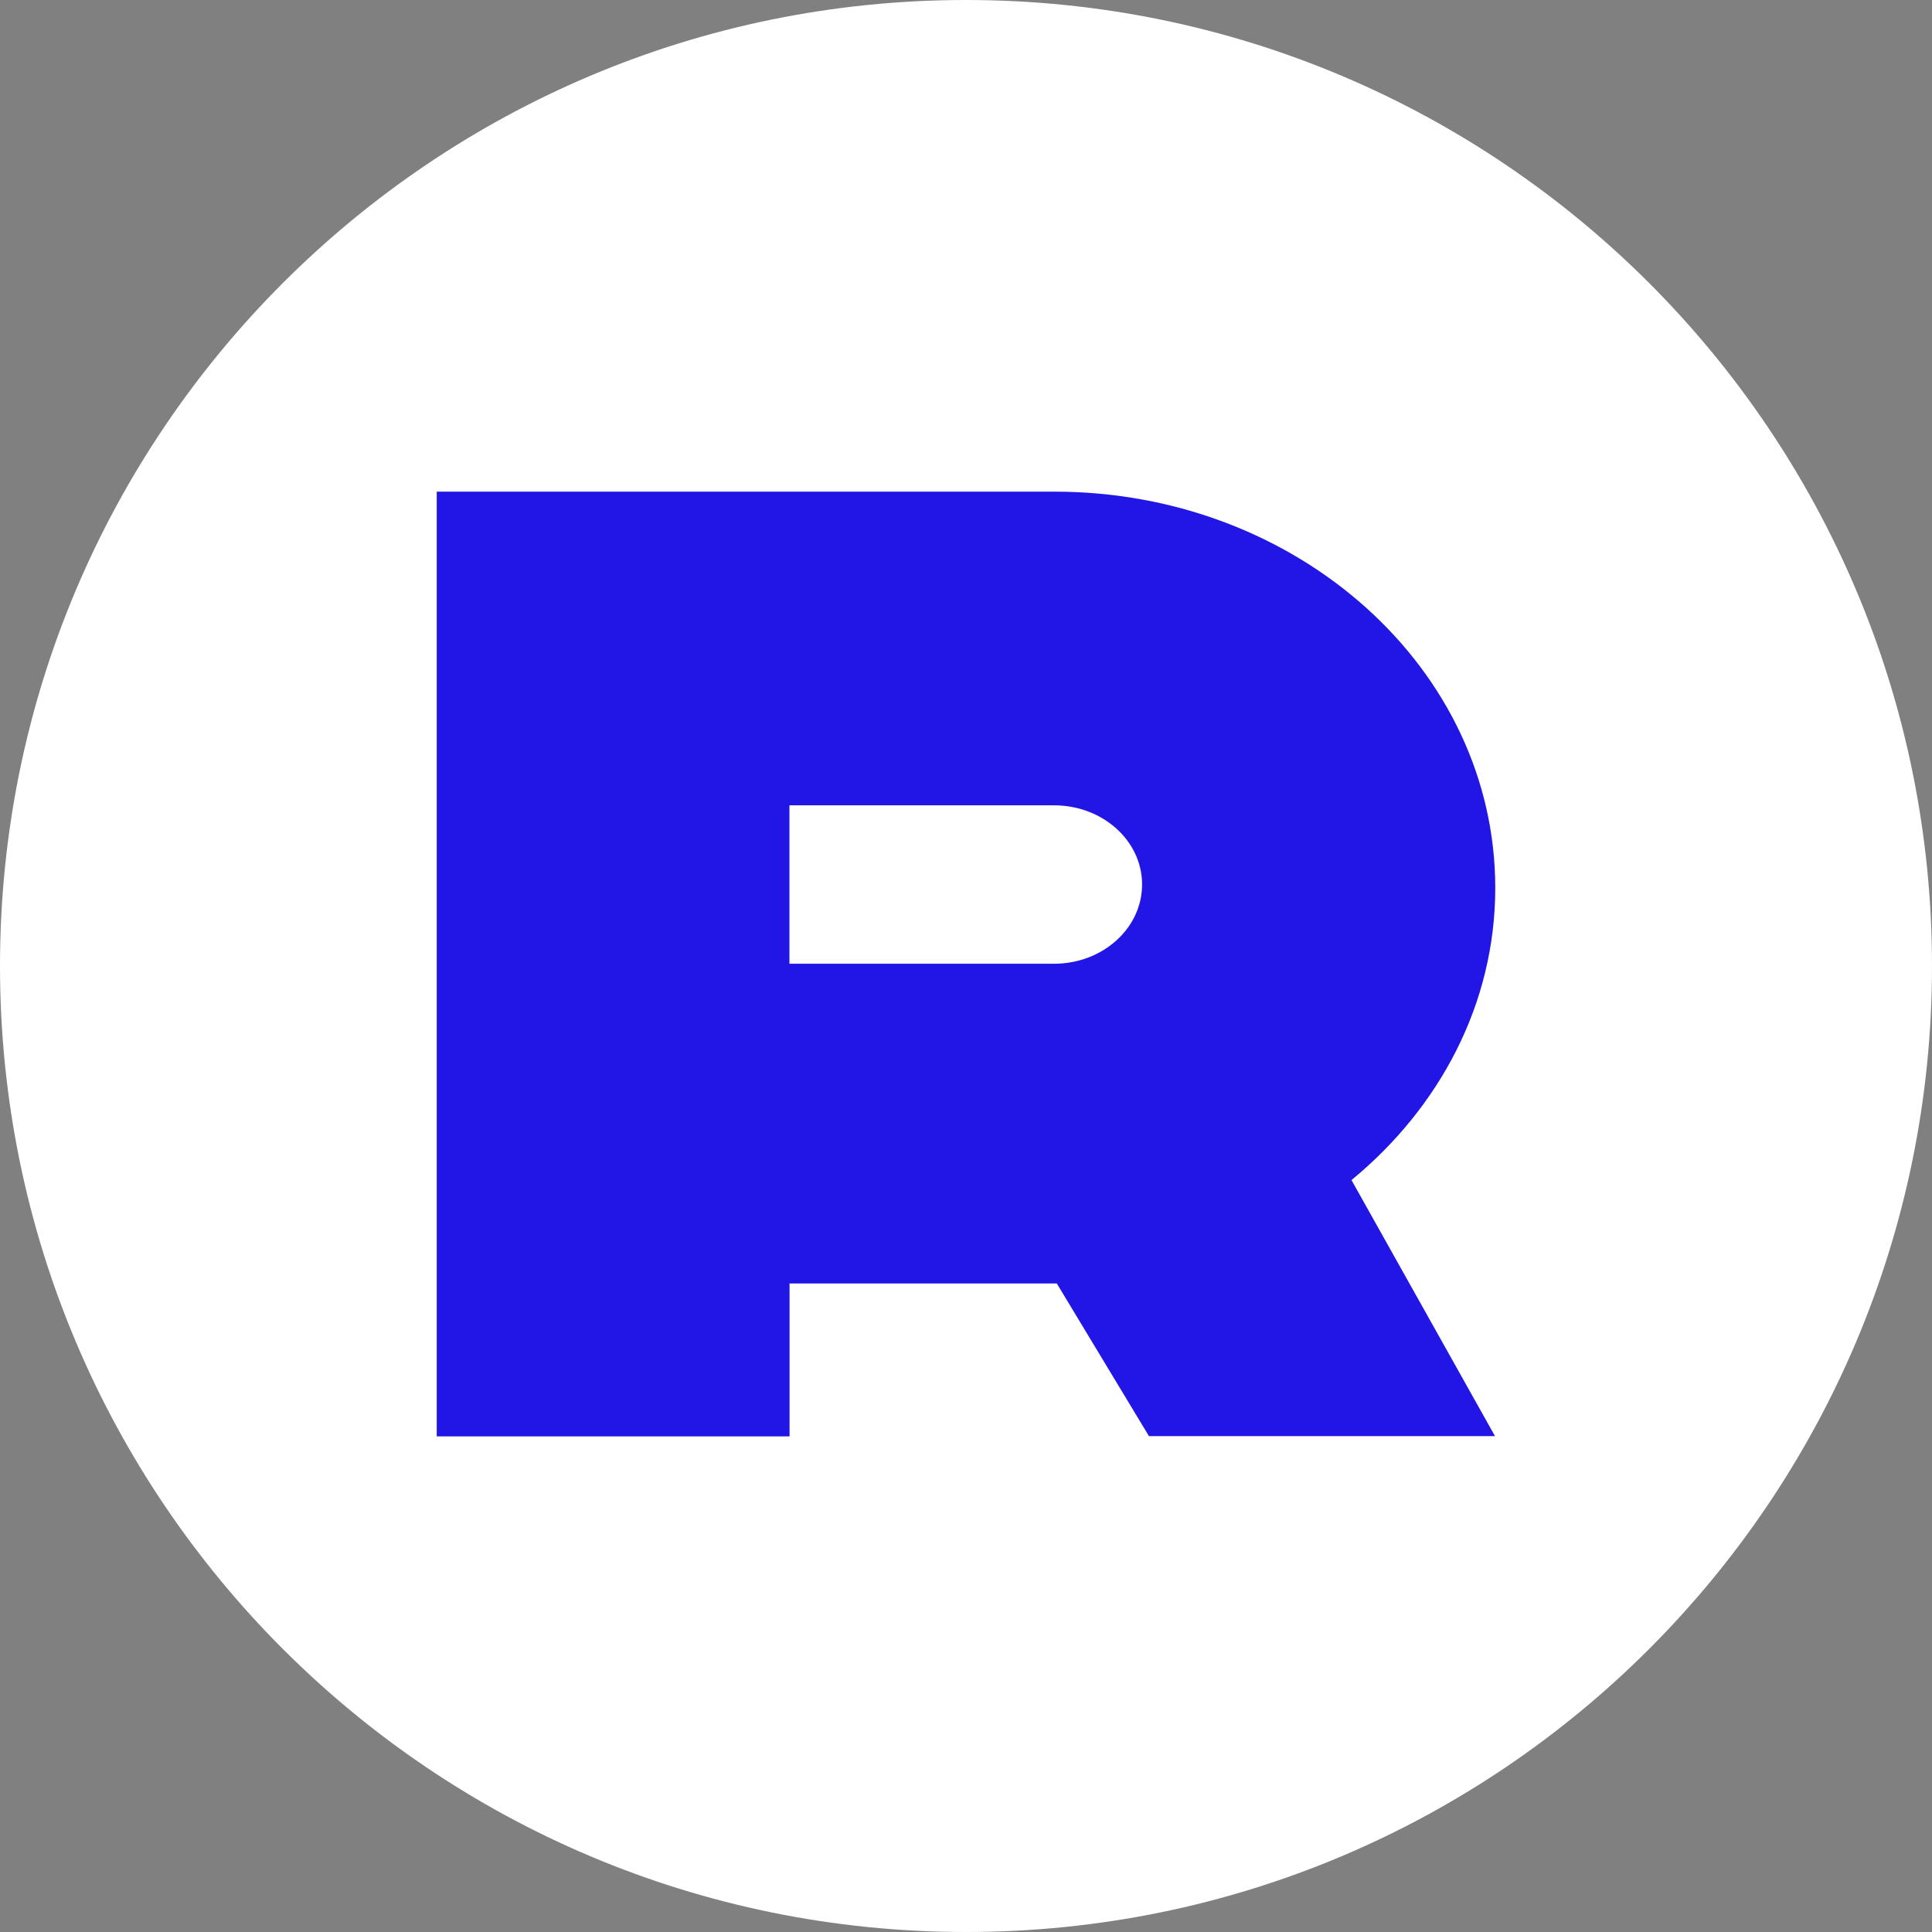 <svg width="36" height="36" viewBox="0 0 36 36" fill="none" xmlns="http://www.w3.org/2000/svg">
<rect x="0" y="0" width="36" height="36" fill="#808080" stroke="none"/>
<path d="M18 36C27.941 36 36 27.941 36 18C36 8.059 27.941 0 18 0C8.059 0 0 8.059 0 18C0 27.941 8.059 36 18 36Z" fill="white"/>
<path d="M21.281 16.481C21.281 17.297 20.546 17.958 19.64 17.958H14.71V15.006H19.64C20.547 15.006 21.281 15.666 21.281 16.481ZM25.183 21.989C26.825 20.638 27.862 18.703 27.862 16.546C27.862 12.467 24.183 9.161 19.645 9.161H8.138V26.765H14.712V23.916H19.692L21.409 26.76H27.857L25.183 21.989Z" fill="#2116E5"/>
</svg>
